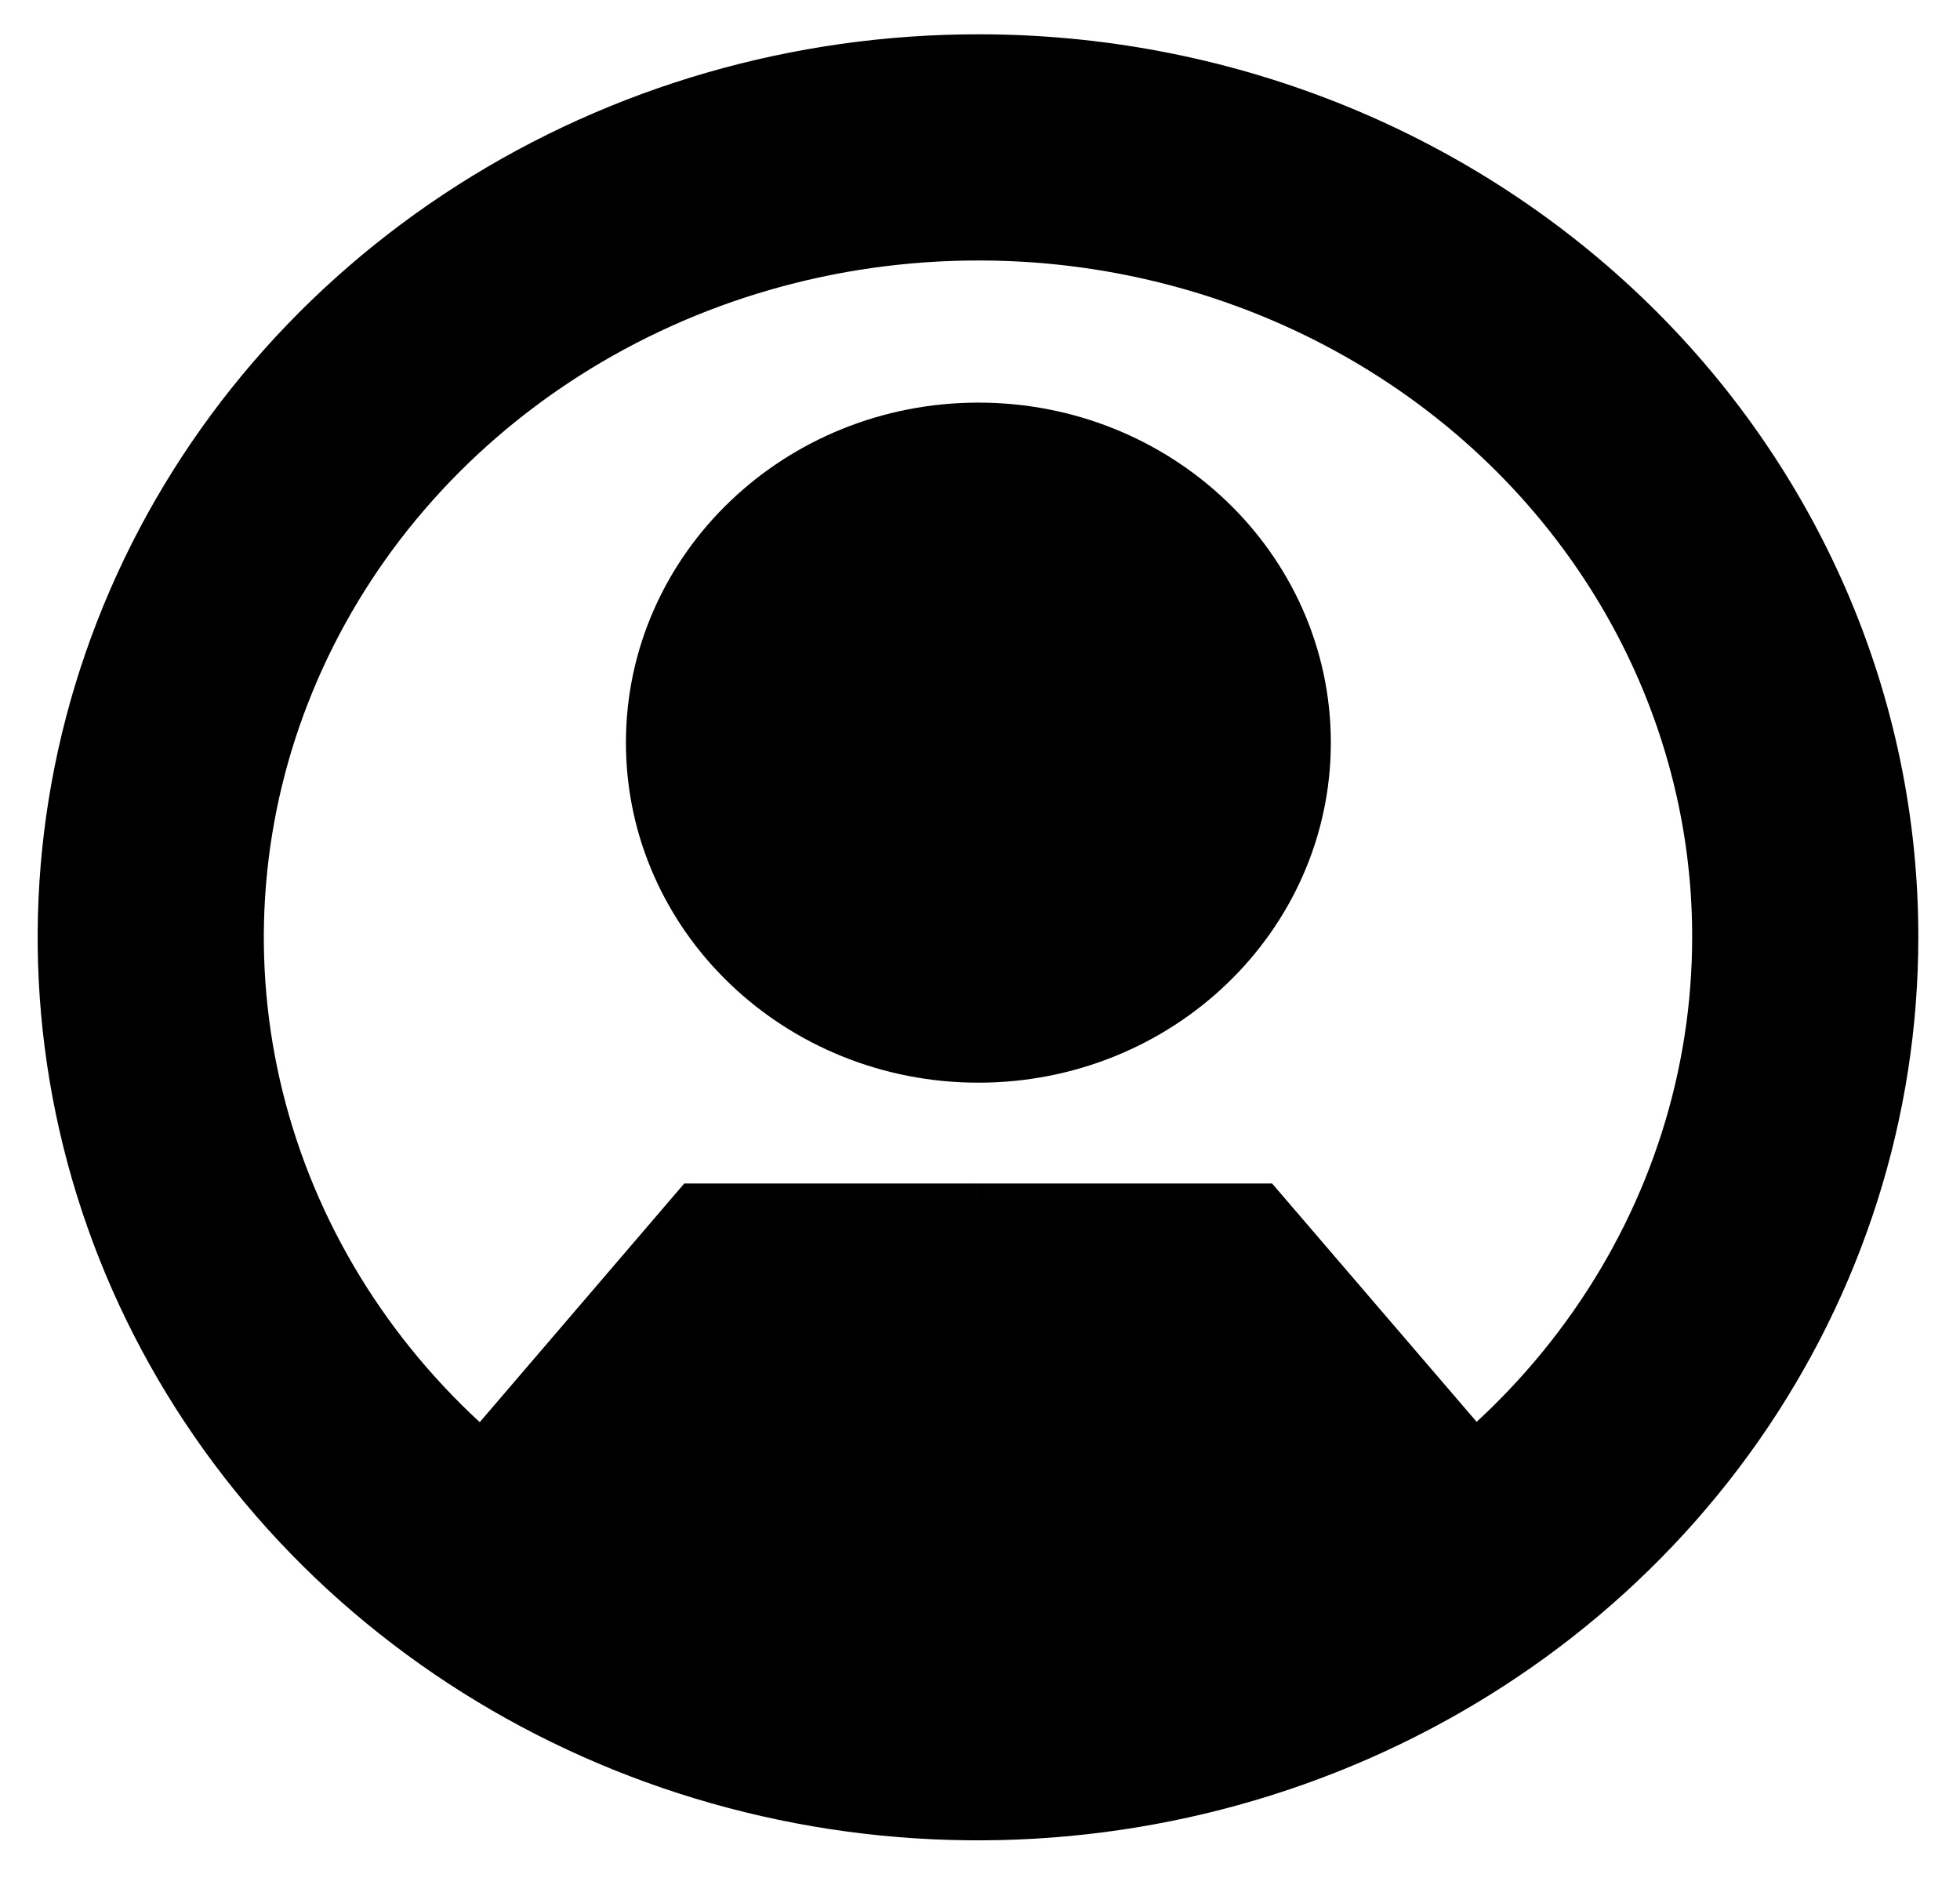 <svg width="26" height="25" viewBox="0 0 26 25" fill="none" xmlns="http://www.w3.org/2000/svg">
<path d="M23.947 12.432C23.947 14.504 23.304 16.53 22.098 18.253C20.892 19.977 19.177 21.319 17.172 22.112C15.166 22.905 12.96 23.112 10.831 22.708C8.702 22.303 6.747 21.305 5.212 19.839C3.678 18.373 2.633 16.506 2.21 14.473C1.787 12.44 2.005 10.334 2.837 8.419C3.668 6.505 5.075 4.869 6.881 3.718C8.686 2.567 10.808 1.954 12.979 1.955C14.42 1.954 15.847 2.225 17.178 2.751C18.509 3.277 19.719 4.049 20.738 5.022C21.757 5.995 22.564 7.151 23.115 8.422C23.666 9.694 23.949 11.056 23.947 12.432Z" stroke="black" stroke-width="3" stroke-miterlimit="10"/>
<path d="M19.788 20.627L16.415 16.697H12.979" fill="black"/>
<path d="M19.788 20.627L16.415 16.697H12.979" stroke="black" stroke-width="2" stroke-miterlimit="10"/>
<path d="M12.979 16.697H9.537L6.169 20.627" fill="black"/>
<path d="M12.979 16.697H9.537L6.169 20.627" stroke="black" stroke-width="2" stroke-miterlimit="10"/>
<path d="M12.979 13.36C15.009 13.36 16.654 11.788 16.654 9.85C16.654 7.912 15.009 6.34 12.979 6.34C10.948 6.34 9.303 7.912 9.303 9.85C9.303 11.788 10.948 13.36 12.979 13.36Z" fill="black" stroke="black" stroke-width="2" stroke-miterlimit="10"/>
<path d="M16 16.5L19.5 20.5L17 22.5L13 23L9 22.5L6 20.5L9.5 16.5H16Z" fill="black" stroke="black"/>
</svg>

